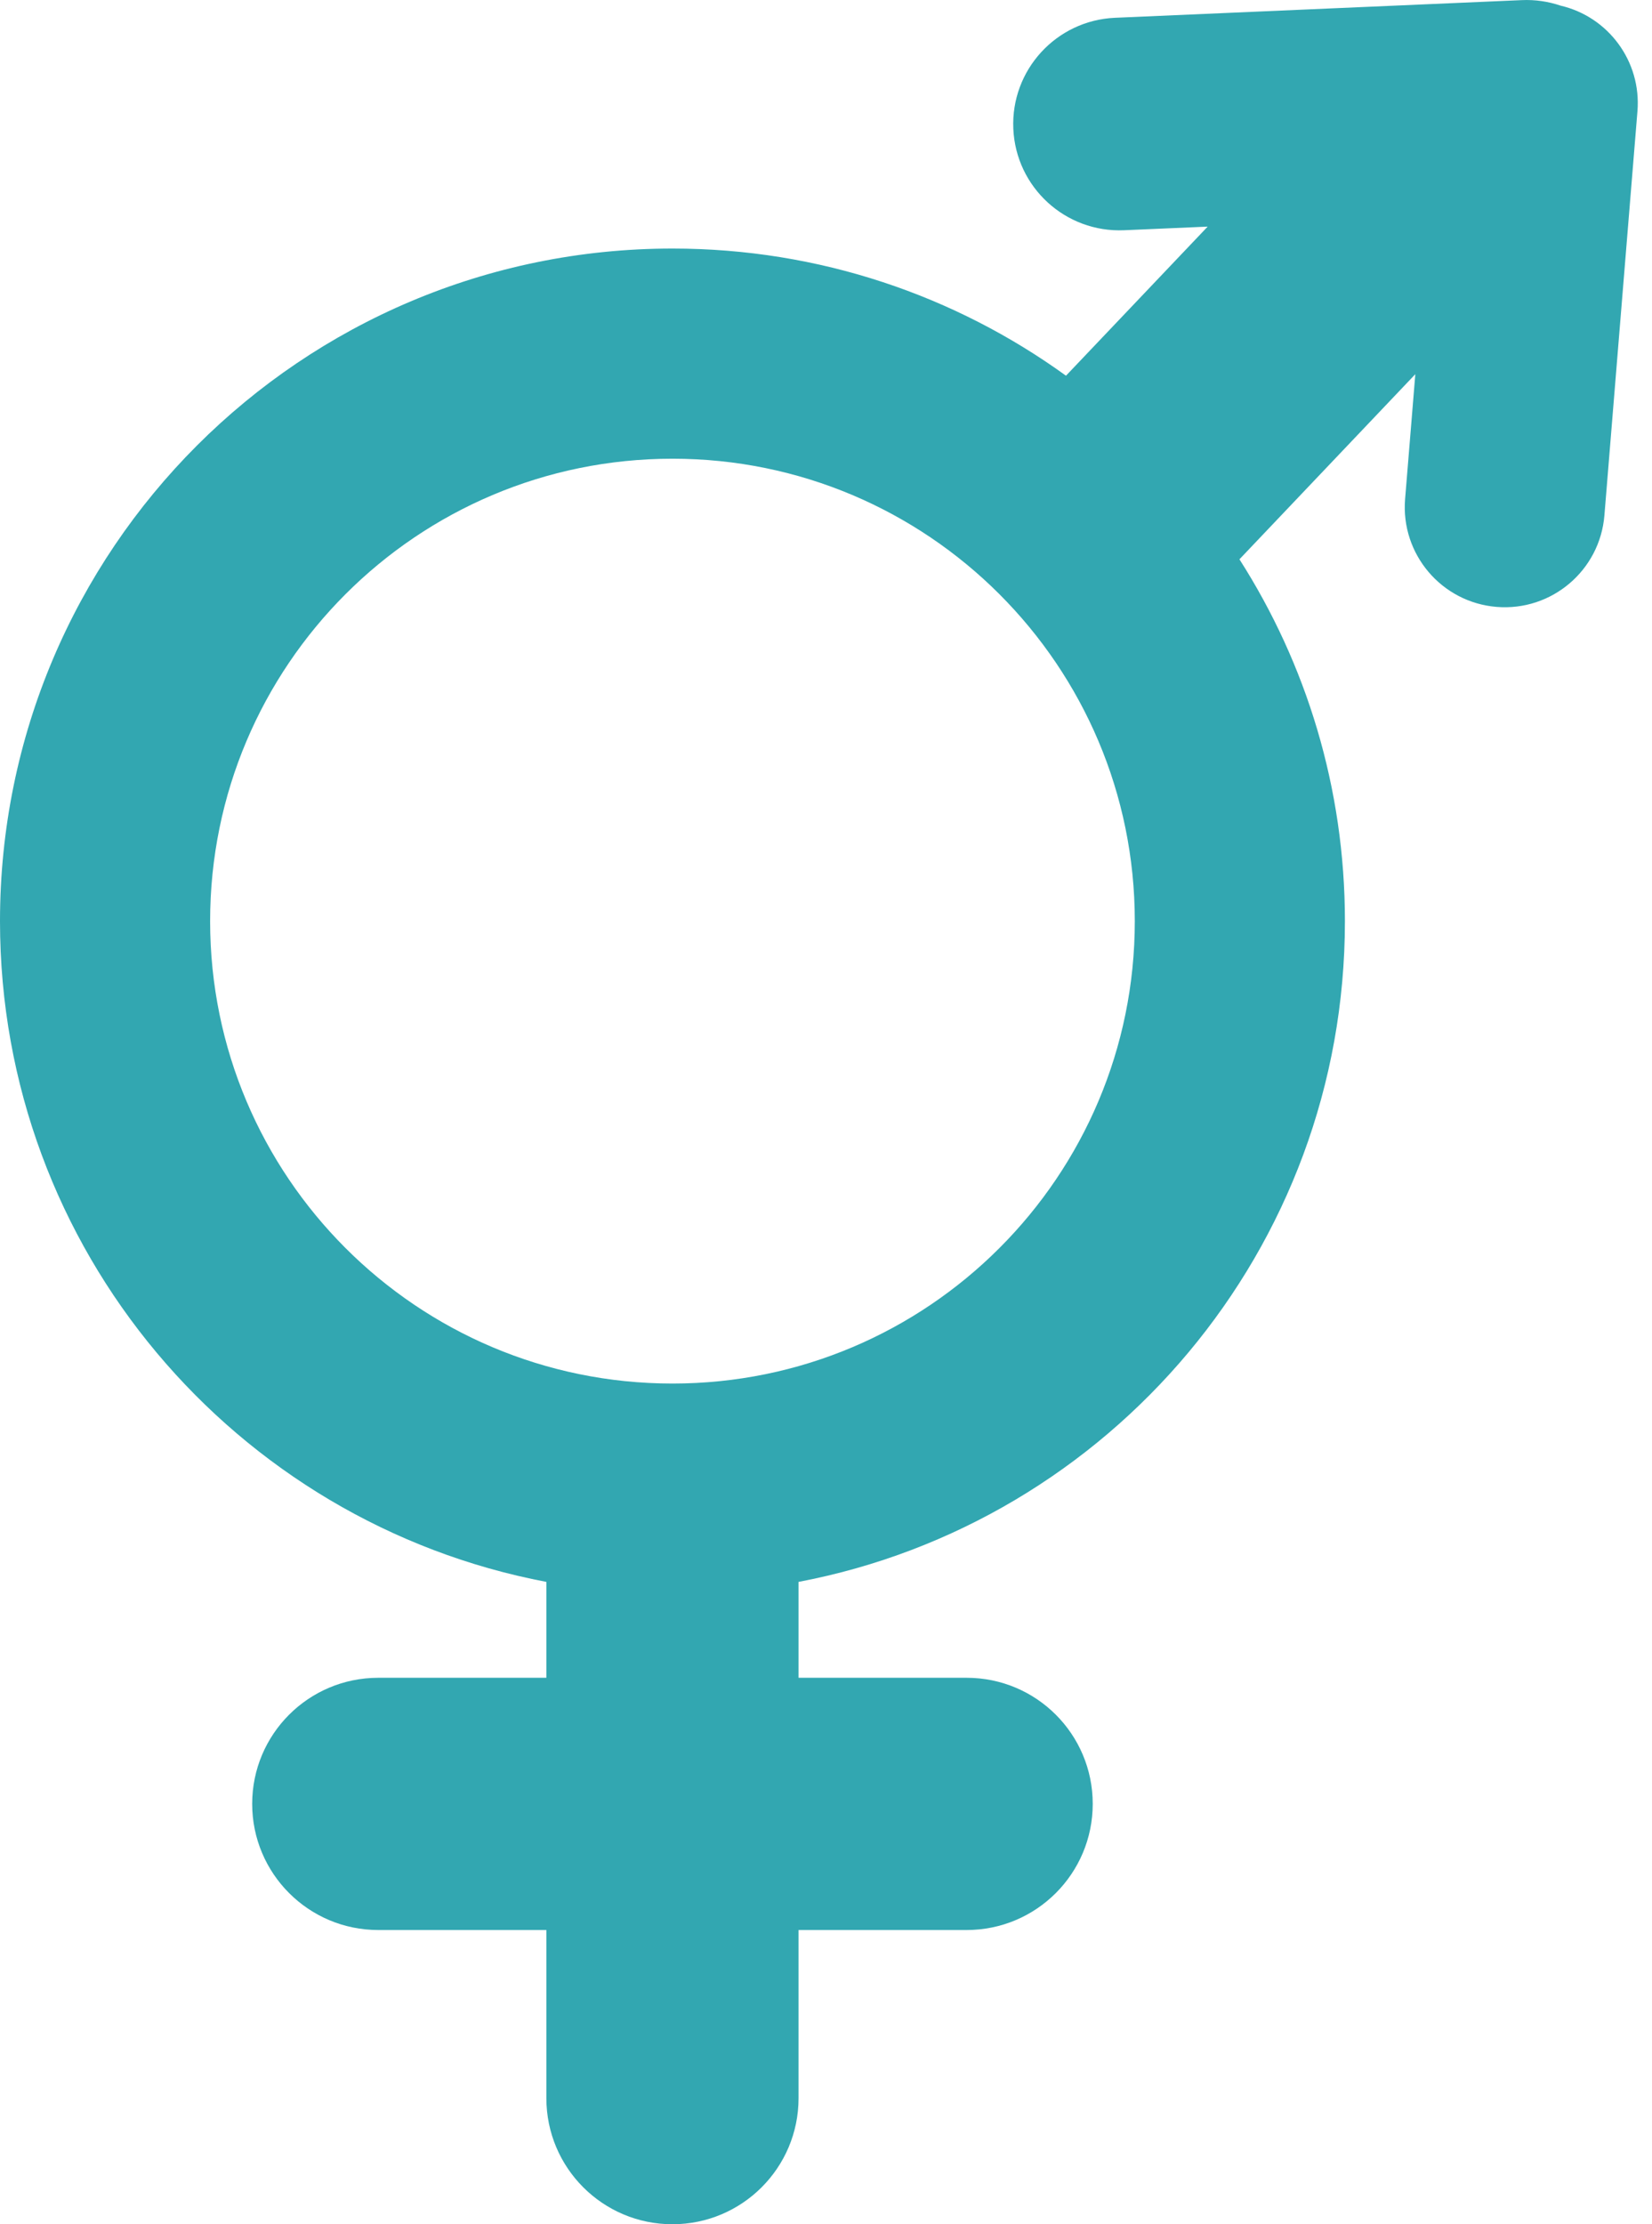 <svg width="26" height="35" viewBox="0 0 26 35" fill="none" xmlns="http://www.w3.org/2000/svg">
<path fill-rule="evenodd" clip-rule="evenodd" d="M23.949 0.002C24.163 -0.008 24.37 0.024 24.562 0.089C25.309 0.263 25.835 0.962 25.771 1.75L25.251 8.11C25.18 8.976 24.421 9.621 23.554 9.55C22.688 9.479 22.044 8.72 22.114 7.854L22.275 5.888L19.507 8.801C20.558 10.445 21.167 12.399 21.167 14.495C21.167 19.661 17.464 23.963 12.568 24.892V26.401H15.214C16.31 26.401 17.198 27.289 17.198 28.385C17.198 29.481 16.31 30.37 15.214 30.37H12.568V33.016C12.568 34.112 11.679 35 10.583 35C9.487 35 8.599 34.112 8.599 33.016V30.37H5.953C4.857 30.37 3.969 29.481 3.969 28.385C3.969 27.289 4.857 26.401 5.953 26.401H8.599V24.892C3.702 23.963 0 19.661 0 14.495C0 8.649 4.738 3.911 10.584 3.911C12.896 3.911 15.036 4.653 16.777 5.912L19.007 3.566L17.692 3.623C16.769 3.663 15.988 2.948 15.948 2.025C15.908 1.102 16.624 0.321 17.547 0.28L23.949 0.002ZM17.86 14.495C17.86 18.513 14.602 21.771 10.584 21.771C6.565 21.771 3.307 18.513 3.307 14.495C3.307 10.476 6.565 7.218 10.584 7.218C14.602 7.218 17.86 10.476 17.86 14.495Z" fill="#32A7B1"/>
</svg>
